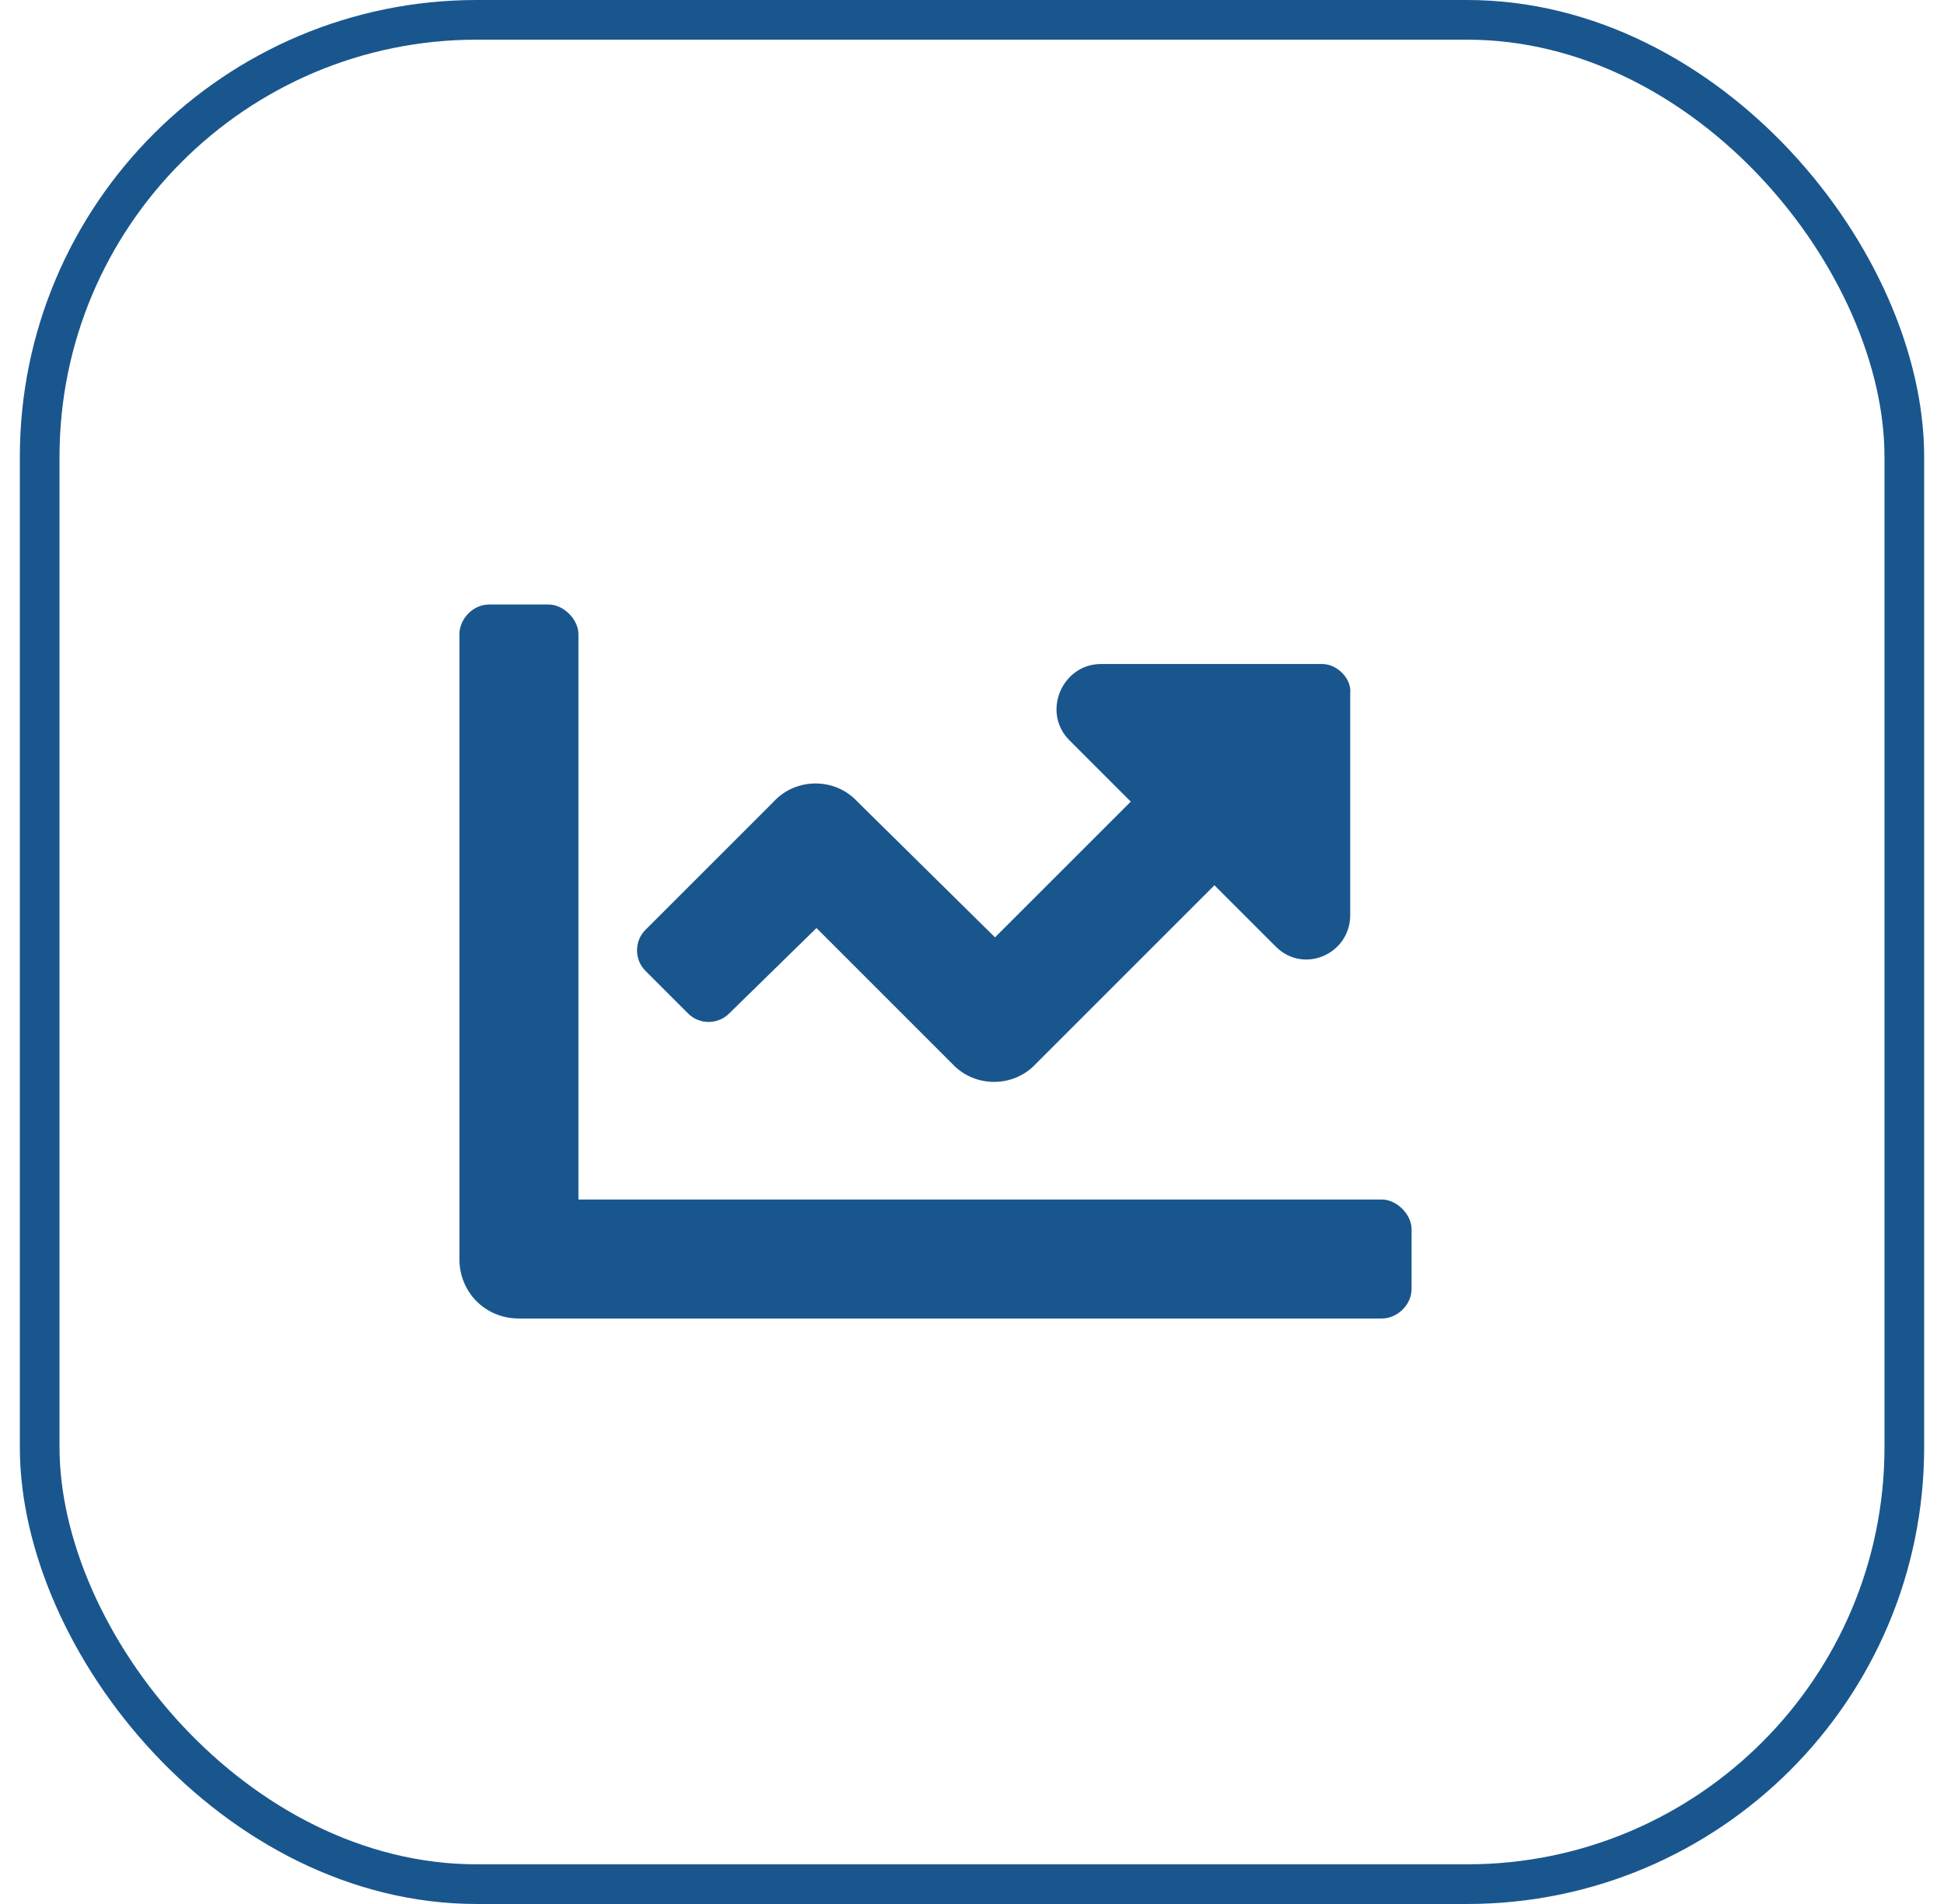<svg width="49" height="48" viewBox="0 0 49 48" fill="none" xmlns="http://www.w3.org/2000/svg">
<rect x="1" y="0.5" width="47" height="47" rx="11.02" stroke="#19568E"/>
<path d="M34.83 30.24C35.205 30.24 35.58 30.615 35.58 30.99V32.49C35.58 32.912 35.205 33.24 34.83 33.24H13.08C12.236 33.24 11.58 32.584 11.58 31.74V15.99C11.58 15.615 11.908 15.24 12.33 15.24H13.83C14.205 15.24 14.58 15.615 14.58 15.99V30.24H34.83ZM33.33 16.74C33.705 16.74 34.08 17.115 34.033 17.49V23.068C34.033 24.052 32.861 24.568 32.158 23.865L30.611 22.318L26.111 26.818C25.549 27.427 24.564 27.427 24.002 26.818L20.58 23.396L18.377 25.552C18.096 25.834 17.627 25.834 17.346 25.552L16.268 24.474C15.986 24.193 15.986 23.724 16.268 23.443L19.502 20.209C20.064 19.599 21.049 19.599 21.611 20.209L25.08 23.631L28.502 20.209L26.955 18.662C26.252 17.959 26.768 16.74 27.752 16.74H33.33Z" fill="#19568E"/>
</svg>
